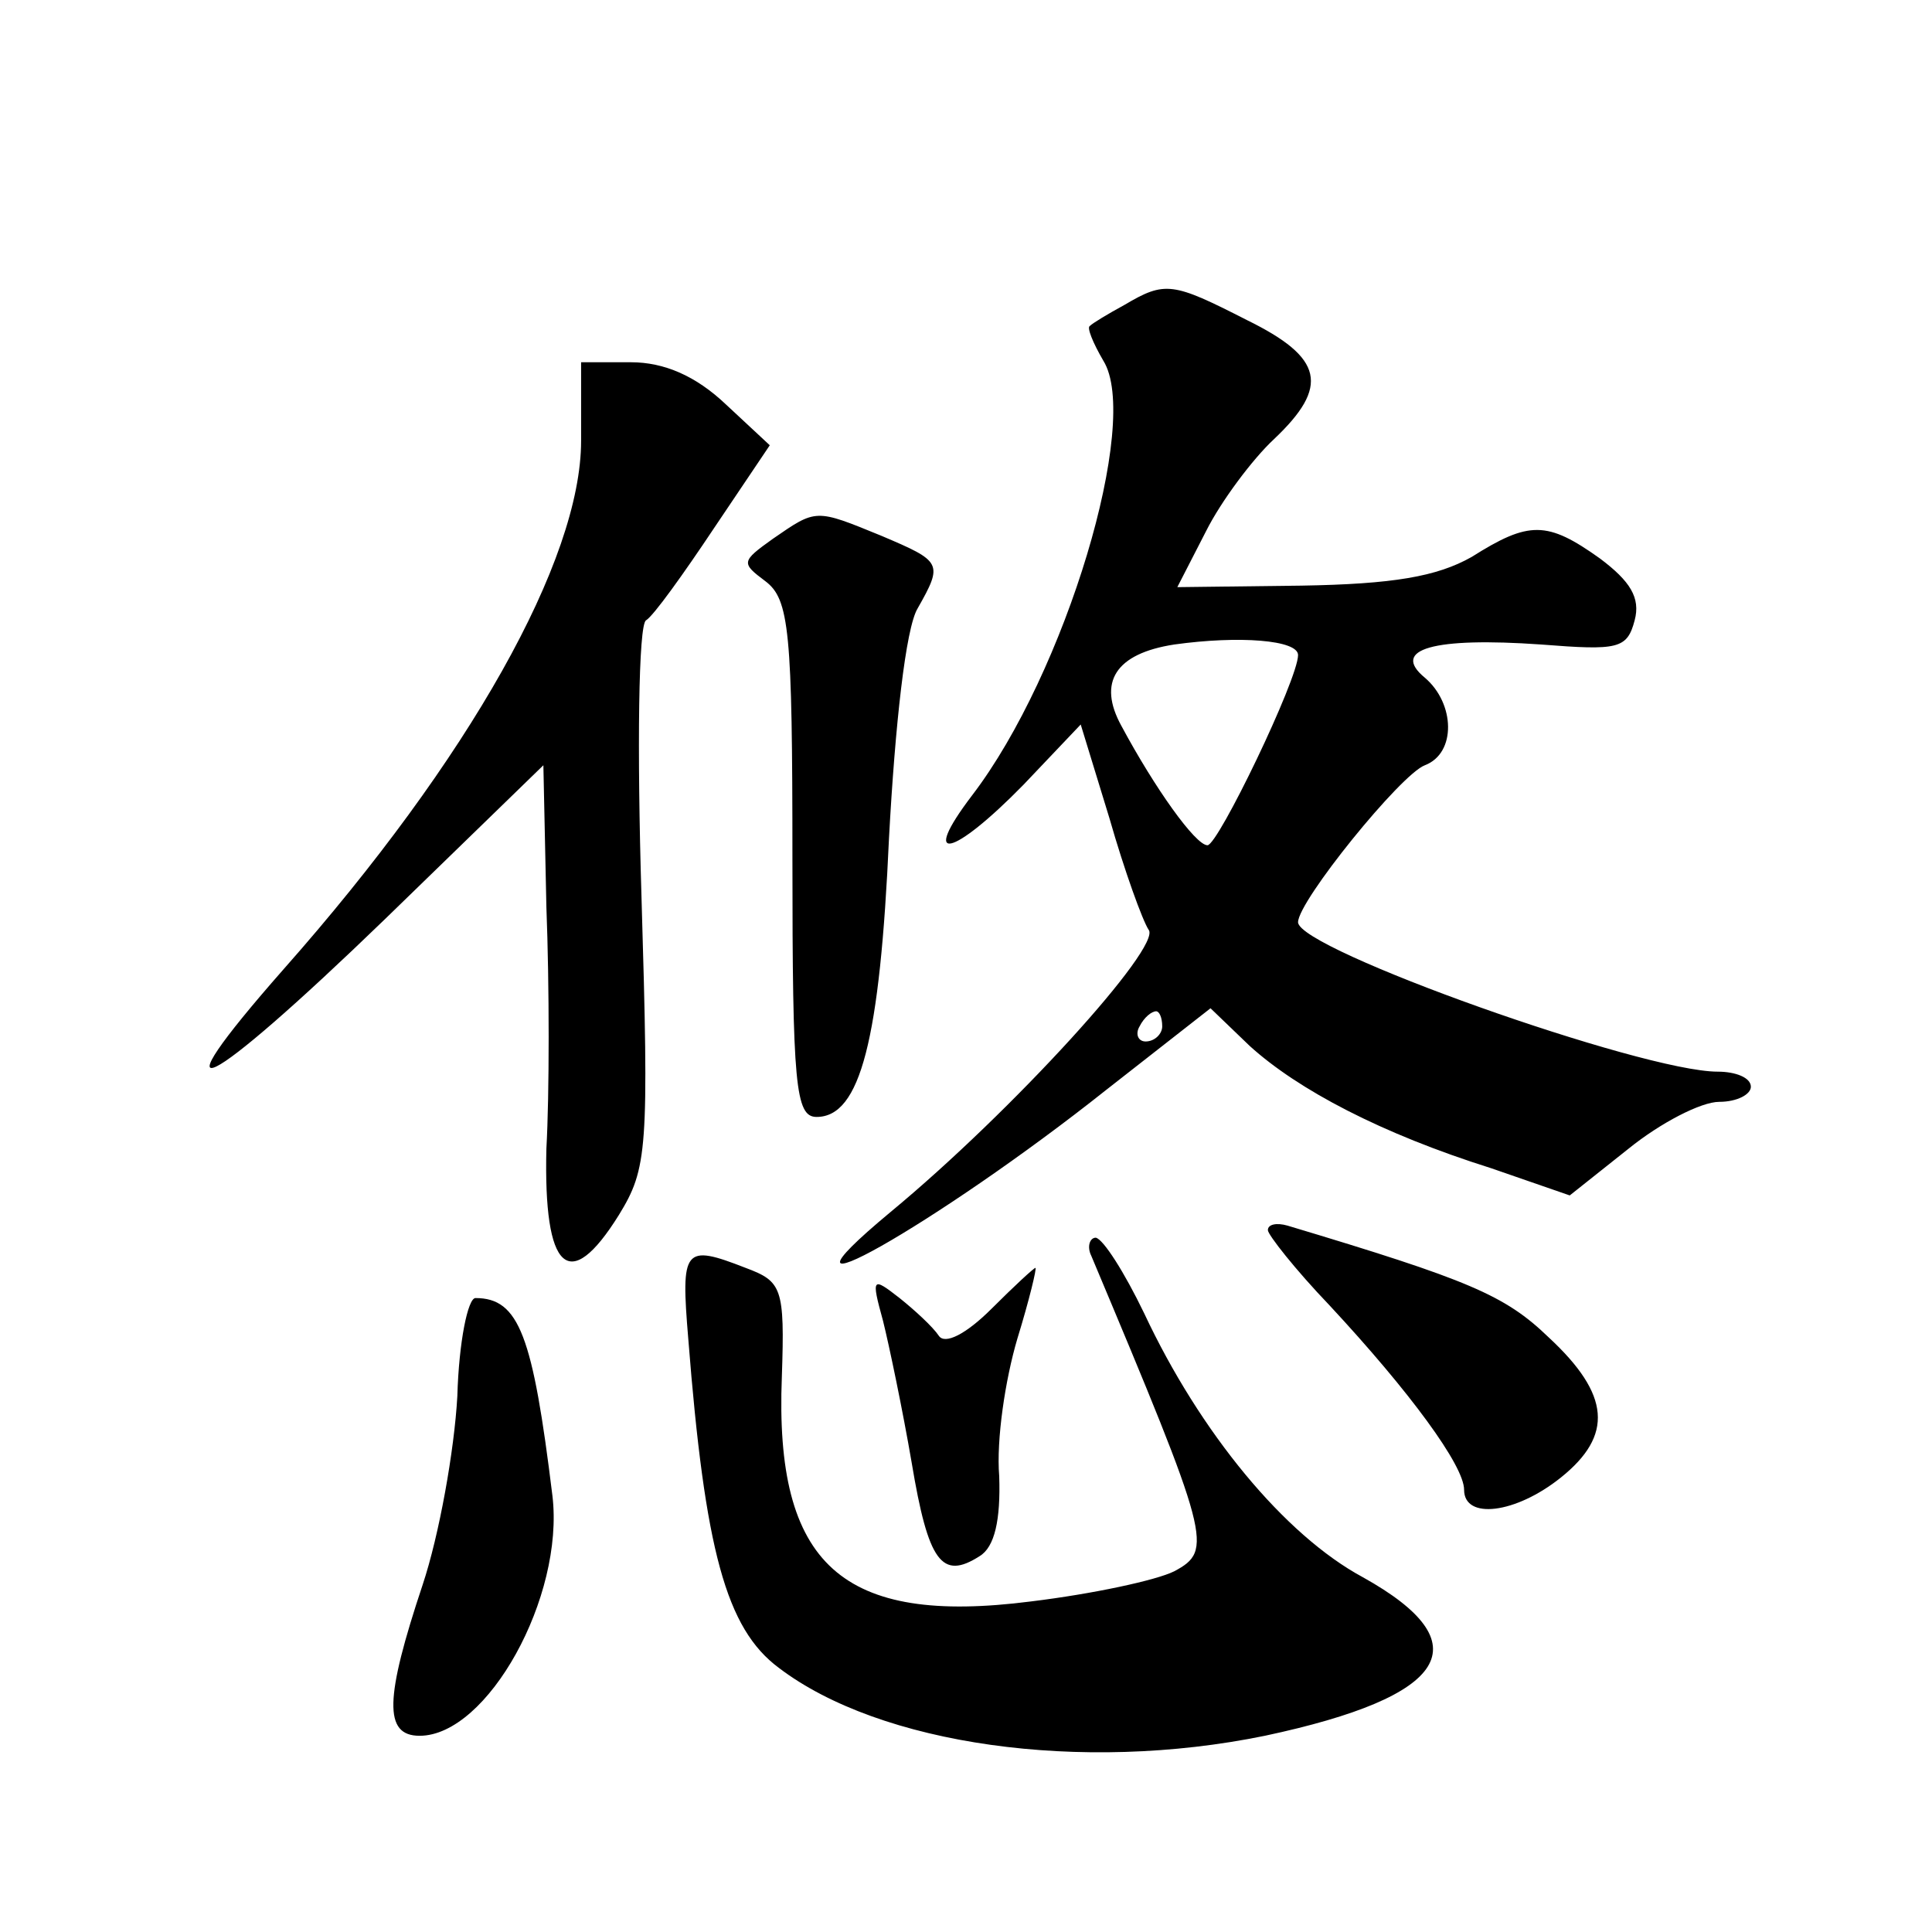 <?xml version="1.0" standalone="no"?>
<!DOCTYPE svg PUBLIC "-//W3C//DTD SVG 20010904//EN"
 "http://www.w3.org/TR/2001/REC-SVG-20010904/DTD/svg10.dtd">
<svg version="1.0" xmlns="http://www.w3.org/2000/svg"
 width="128pt" height="128pt" viewBox="0 0 128 128"
 preserveAspectRatio="xMidYMid meet">
<g transform="translate(0,128) scale(0.1,-0.1)"
fill="#0" stroke="none">
<path d="M745 1078 c-11 -6 -21 -12 -23 -14 -2 -1 2 -11 9 -23 25 -40 -25 -207
-87 -288 -35 -46 -13 -41 34 7 l38 40 19 -62 c10 -35 22 -68 26 -74 9 -11 -90 -120
-171 -187 -95 -79 31 -8 143 81 l69 54 26 -25 c32 -29 87 -58 160 -81 l52 -18 39
31 c21 17 48 31 60 31 12 0 21 5 21 10 0 6 -10 10 -22 10 -50 0 -278 81 -278 99
0 14 68 98 84 104 21 8 20 41 0 58 -23 19 6 27 77 22 51 -4 57 -3 62 16 4 15 -3
26 -23 41 -35 25 -47 25 -85 1 -23 -13 -52 -18 -113 -19 l-82 -1 19 37 c10 20 31
48 45 61 37 35 33 54 -18 79 -49 25 -54 26 -81 10z m115 -232 c0 -16 -53 -126 -60
-126 -8 0 -35 38 -57 79 -16 29 -4 48 35 54 43 6 82 3 82 -7z m-90 -246 c0 -5 -5
-10 -11 -10 -5 0 -7 5 -4 10 3 6 8 10 11 10 2 0 4 -4 4 -10z M385 988 c0 -79 -74
-211 -197 -350 -88 -100 -53 -83 67 33 l105 102 2 -94 c2 -52 2 -124 0 -160 -2
-81 15 -97 48 -44 19 31 20 43 15 211 -3 98 -2 180 3 183 5 3 25 31 45 61 l37 55
-29 27 c-20 19 -41 28 -63 28 l-33 0 0 -52z M512 923 c-21 -15 -21 -16 -5 -28 16
-12 18 -33 18 -184 0 -150 2 -171 16 -171 29 0 42 51 48 185 4 74 11 139 19 152
17 30 16 31 -24 48 -44 18 -43 18 -72 -2z M840 465 c0 -3 18 -26 41 -50 53 -57
89 -106 89 -122 0 -20 34 -16 64 8 35 28 33 55 -8 93 -29 28 -53 38 -173 74 -7
2 -13 1 -13 -3z M723 448 c79 -188 81 -195 55 -209 -12 -6 -54 -15 -95 -20 -125
-16 -170 24 -165 149 2 59 0 63 -24 72 -41 16 -43 13 -38 -47 11 -140 25 -192 60
-218 67 -51 200 -70 322 -45 122 26 144 61 65 105 -52 28 -108 96 -145 175 -13
27 -27 49 -32 50 -4 0 -6 -6 -3 -12z M657 413 c-17 -17 -31 -24 -35 -18 -4 6 -16
17 -26 25 -18 14 -19 14 -11 -15 4 -16 13 -59 19 -94 11 -66 20 -78 45 -62 10 6
14 24 13 53 -2 24 4 64 12 91 8 26 13 47 12 47 -1 0 -14 -12 -29 -27z M303 355
c-2 -36 -12 -92 -23 -125 -25 -75 -26 -100 -2 -100 45 0 96 92 88 159 -13 106 -22
131 -51 131 -5 0 -11 -29 -12 -65z"/>
</g>
</svg>
